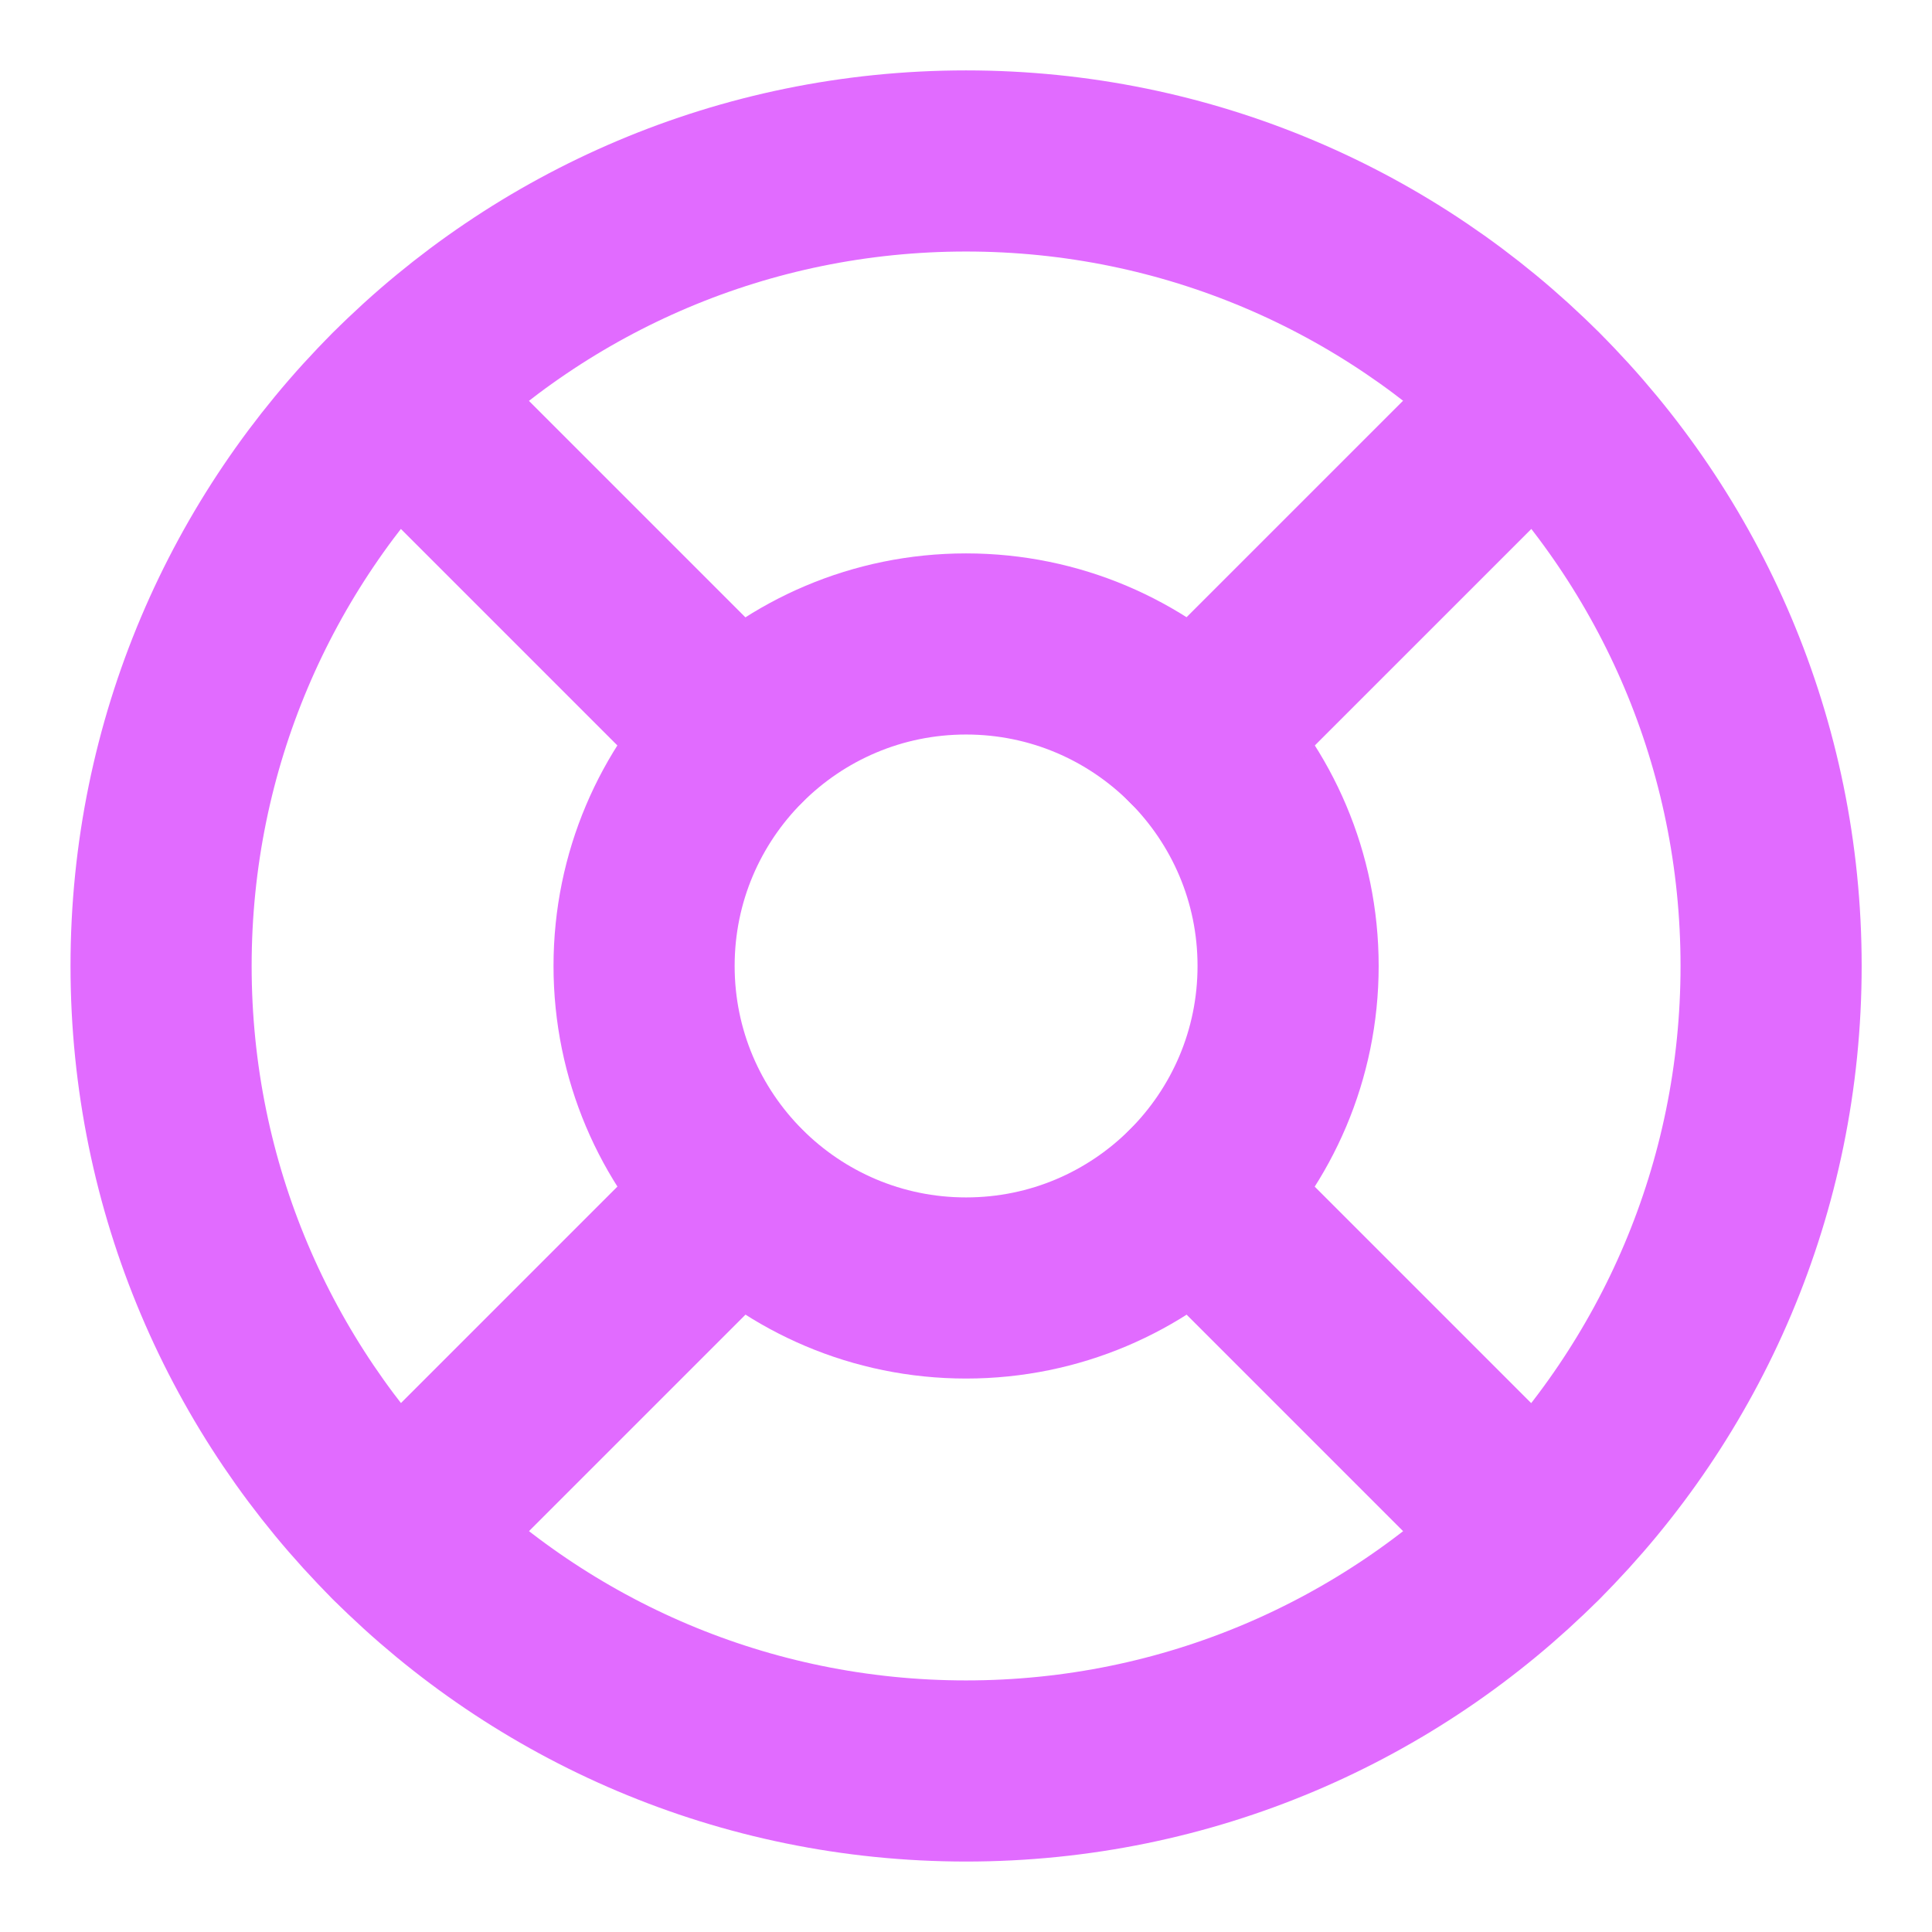 <svg width="32" height="32" viewBox="0 0 32 32" fill="none" xmlns="http://www.w3.org/2000/svg">
<path d="M16.001 29.333C23.365 29.333 29.335 23.363 29.335 15.999C29.335 8.636 23.365 2.666 16.001 2.666C8.638 2.666 2.668 8.636 2.668 15.999C2.668 23.363 8.638 29.333 16.001 29.333Z" stroke="#E16BFF" stroke-width="3" stroke-linecap="round" stroke-linejoin="round"/>
<path d="M16.001 21.333C18.947 21.333 21.335 18.945 21.335 15.999C21.335 13.054 18.947 10.666 16.001 10.666C13.056 10.666 10.668 13.054 10.668 15.999C10.668 18.945 13.056 21.333 16.001 21.333Z" stroke="#E16BFF" stroke-width="3" stroke-linecap="round" stroke-linejoin="round"/>
<path d="M6.574 6.574L12.228 12.228" stroke="#E16BFF" stroke-width="3" stroke-linecap="round" stroke-linejoin="round"/>
<path d="M19.773 19.773L25.427 25.427" stroke="#E16BFF" stroke-width="3" stroke-linecap="round" stroke-linejoin="round"/>
<path d="M19.773 12.228L25.427 6.574" stroke="#E16BFF" stroke-width="3" stroke-linecap="round" stroke-linejoin="round"/>
<path d="M19.773 12.226L24.48 7.52" stroke="#E16BFF" stroke-width="3" stroke-linecap="round" stroke-linejoin="round"/>
<path d="M6.574 25.427L12.228 19.773" stroke="#E16BFF" stroke-width="3" stroke-linecap="round" stroke-linejoin="round"/>
</svg>
